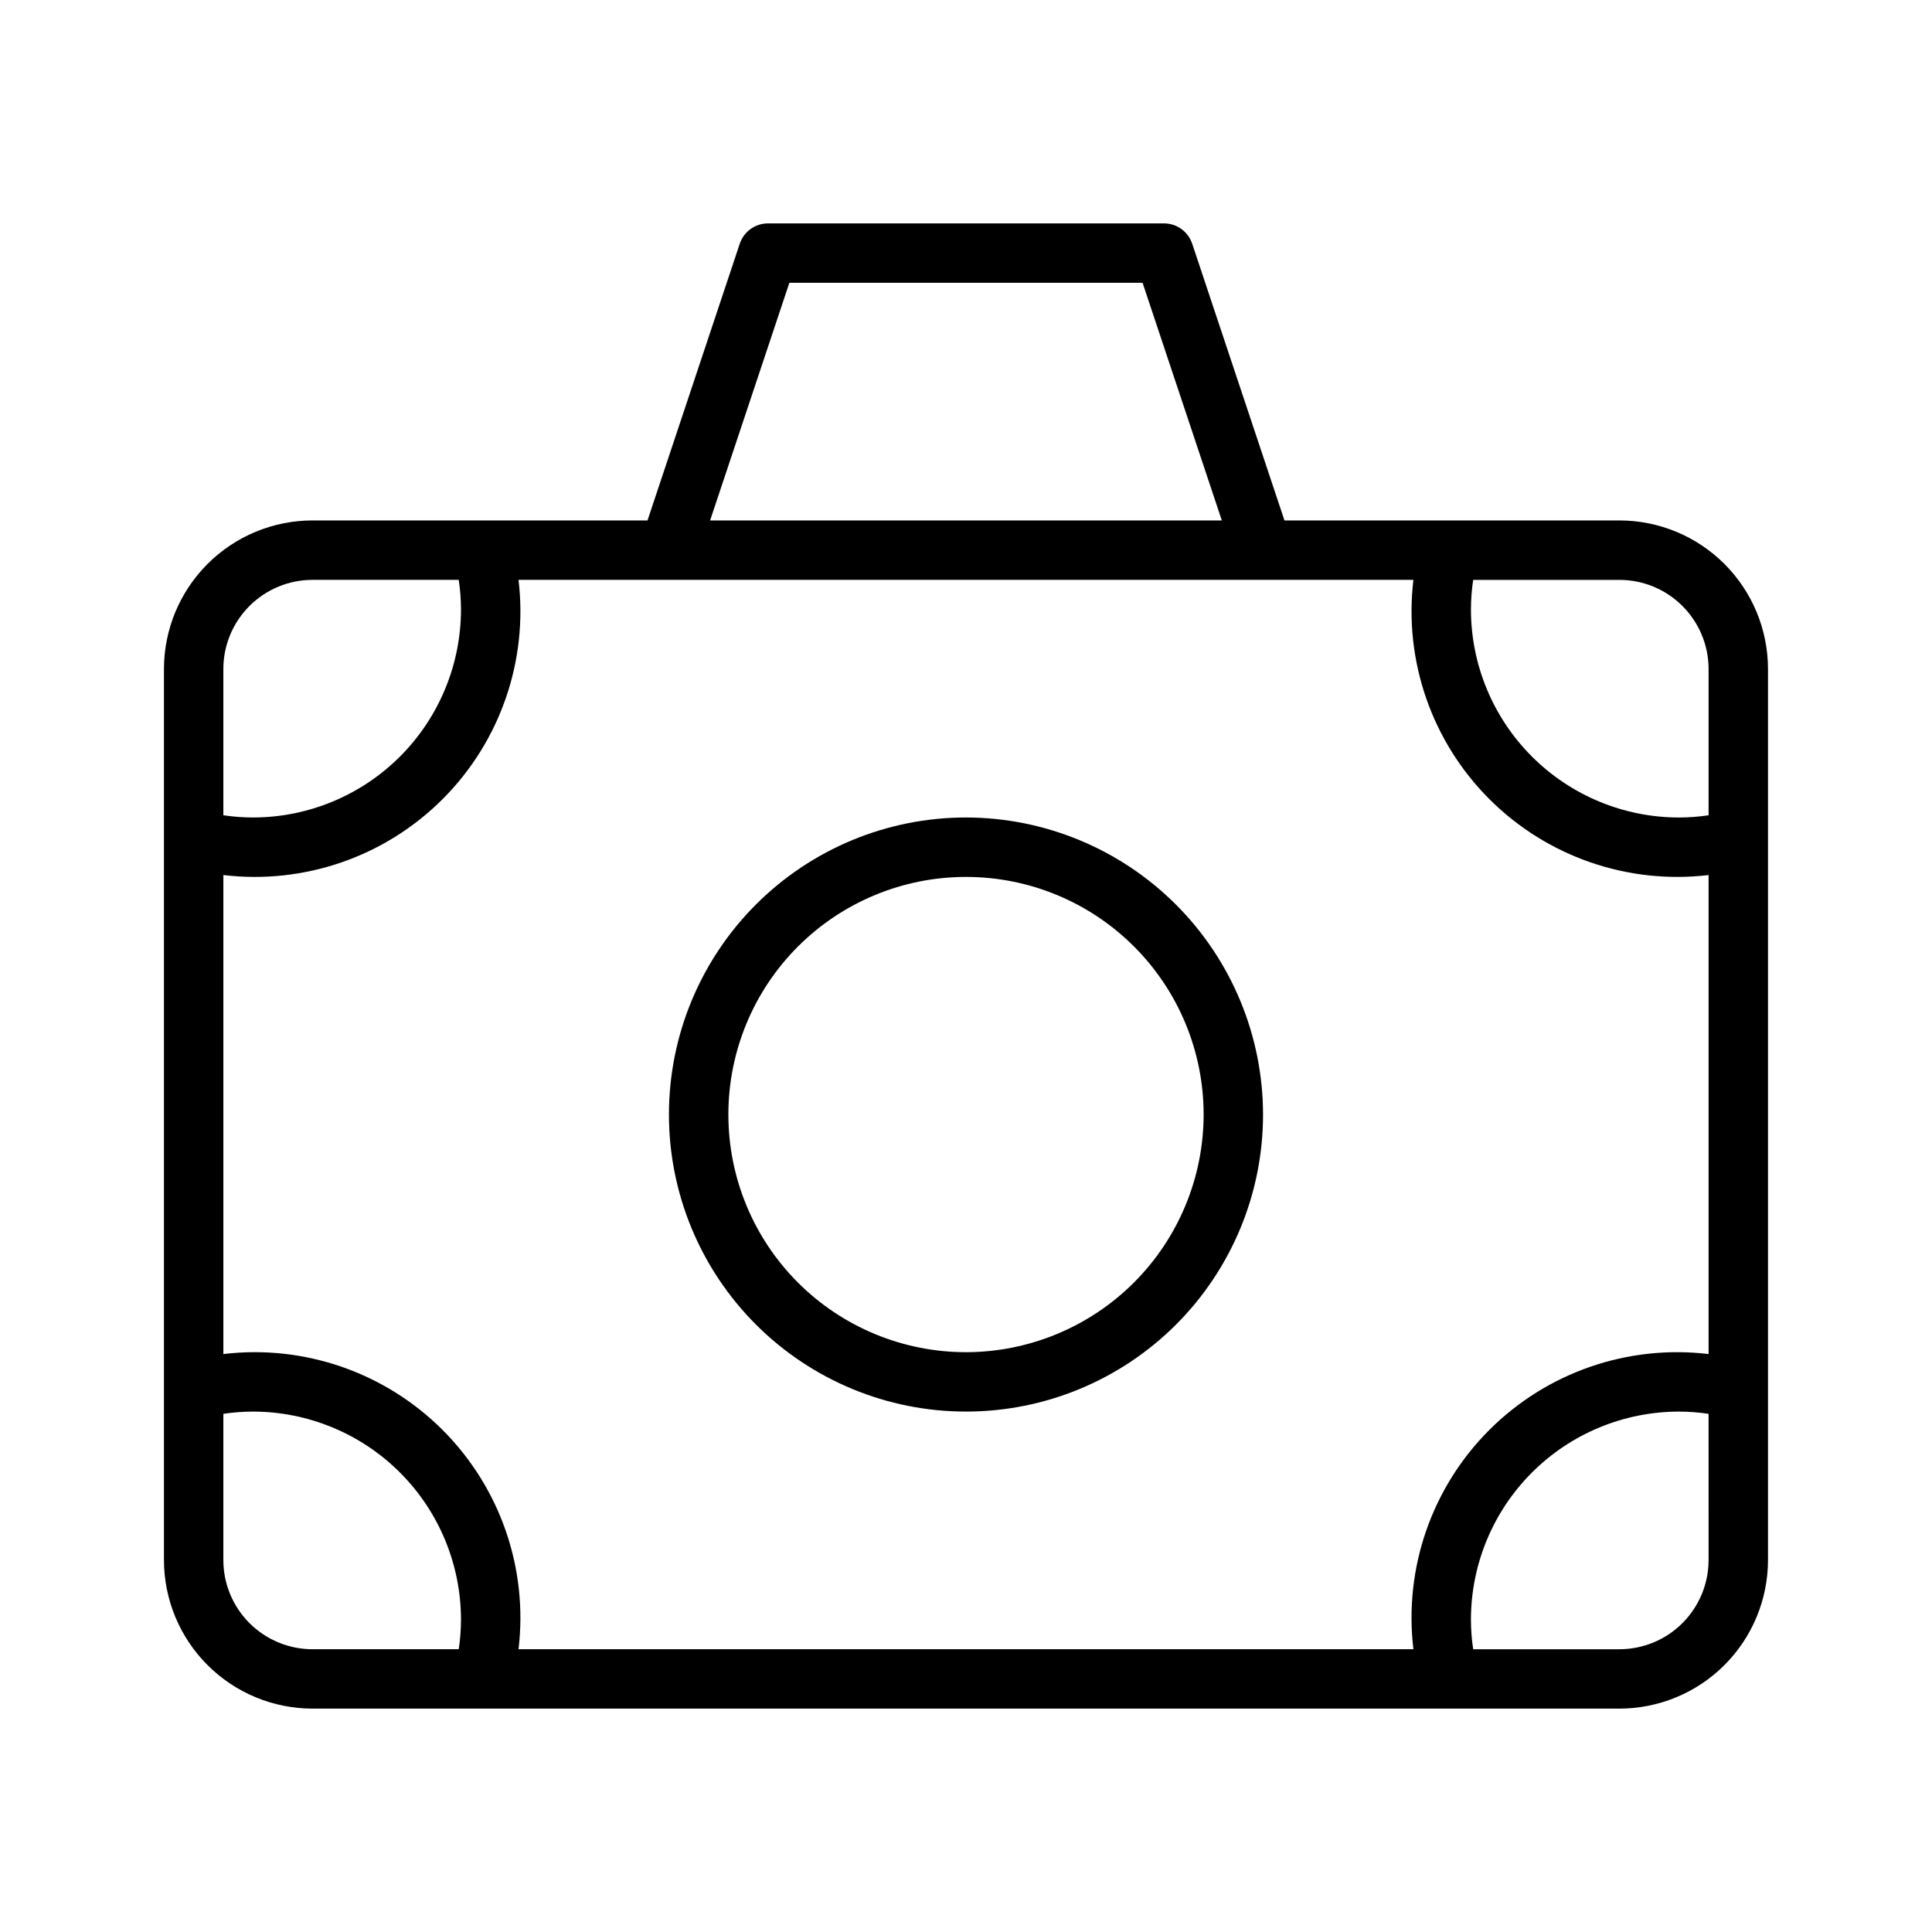 <?xml version="1.0" encoding="UTF-8"?>
<!-- Uploaded to: ICON Repo, www.iconrepo.com, Generator: ICON Repo Mixer Tools -->
<svg fill="#000000" width="800px" height="800px" version="1.1" viewBox="144 144 512 512" xmlns="http://www.w3.org/2000/svg">
 <g>
  <path d="m573.18 281.92h-88.785l-24.453-73.34c-1.074-3.211-4.082-5.379-7.473-5.379h-104.95c-3.387 0-6.394 2.168-7.473 5.379l-24.453 73.34h-88.785c-10.434 0.012-20.438 4.16-27.816 11.539-7.383 7.379-11.531 17.387-11.543 27.82v236.16c0.012 10.438 4.16 20.441 11.543 27.82 7.379 7.379 17.383 11.531 27.816 11.543h346.37c10.434-0.012 20.441-4.164 27.82-11.543 7.379-7.379 11.527-17.383 11.539-27.82v-236.16c-0.012-10.434-4.16-20.441-11.539-27.82-7.379-7.379-17.387-11.527-27.82-11.539zm-219.99-62.977h93.605l21 62.977h-135.61zm-150 102.34c0.004-6.262 2.496-12.262 6.922-16.691 4.43-4.426 10.434-6.918 16.691-6.922h38.77c0.391 2.606 0.586 5.234 0.594 7.871-0.02 14.609-5.832 28.613-16.16 38.945-10.332 10.328-24.336 16.141-38.945 16.156-2.637-0.004-5.266-0.203-7.871-0.59zm62.383 259.78h-38.77c-6.258-0.008-12.262-2.496-16.691-6.926-4.426-4.426-6.918-10.43-6.922-16.691v-38.766c2.606-0.391 5.234-0.59 7.871-0.594 14.609 0.02 28.613 5.828 38.945 16.16 10.328 10.328 16.141 24.336 16.16 38.945-0.008 2.633-0.203 5.266-0.594 7.871zm331.22-23.617c-0.008 6.262-2.5 12.266-6.926 16.691-4.43 4.43-10.43 6.918-16.691 6.926h-38.77c-0.391-2.606-0.586-5.238-0.59-7.871 0.016-14.609 5.828-28.617 16.156-38.945 10.332-10.332 24.336-16.141 38.945-16.16 2.637 0.004 5.266 0.203 7.875 0.594zm0-54.613v0.004c-21.434-2.559-42.852 4.856-58.113 20.117-15.262 15.262-22.676 36.68-20.113 58.109h-237.15c2.555-21.43-4.863-42.844-20.121-58.102-15.258-15.262-36.676-22.68-58.102-20.125v-126.94c21.43 2.559 42.848-4.859 58.105-20.121 15.262-15.258 22.676-36.68 20.117-58.105h237.15c-2.551 21.426 4.867 42.84 20.125 58.098 15.258 15.258 36.672 22.68 58.102 20.129zm0-142.78v0.004c-2.609 0.387-5.238 0.586-7.875 0.59-14.609-0.016-28.613-5.828-38.945-16.156-10.328-10.332-16.141-24.336-16.156-38.945 0.004-2.637 0.199-5.266 0.59-7.871h38.77c6.262 0.004 12.262 2.496 16.691 6.922 4.426 4.43 6.918 10.43 6.926 16.691z"/>
  <path d="m400 360.64c-20.879 0-40.902 8.297-55.664 23.059-14.766 14.762-23.059 34.785-23.059 55.664s8.293 40.898 23.059 55.664c14.762 14.762 34.785 23.055 55.664 23.055 20.875 0 40.898-8.293 55.664-23.055 14.762-14.766 23.055-34.785 23.055-55.664-0.023-20.871-8.328-40.879-23.082-55.637-14.758-14.758-34.77-23.059-55.637-23.086zm0 141.7v0.004c-16.703 0-32.723-6.637-44.531-18.445-11.812-11.812-18.445-27.828-18.445-44.531s6.633-32.723 18.445-44.531c11.809-11.812 27.828-18.445 44.531-18.445 16.699 0 32.719 6.633 44.531 18.445 11.809 11.809 18.445 27.828 18.445 44.531-0.02 16.695-6.66 32.703-18.465 44.512-11.809 11.805-27.816 18.445-44.512 18.465z"/>
 </g>
</svg>
